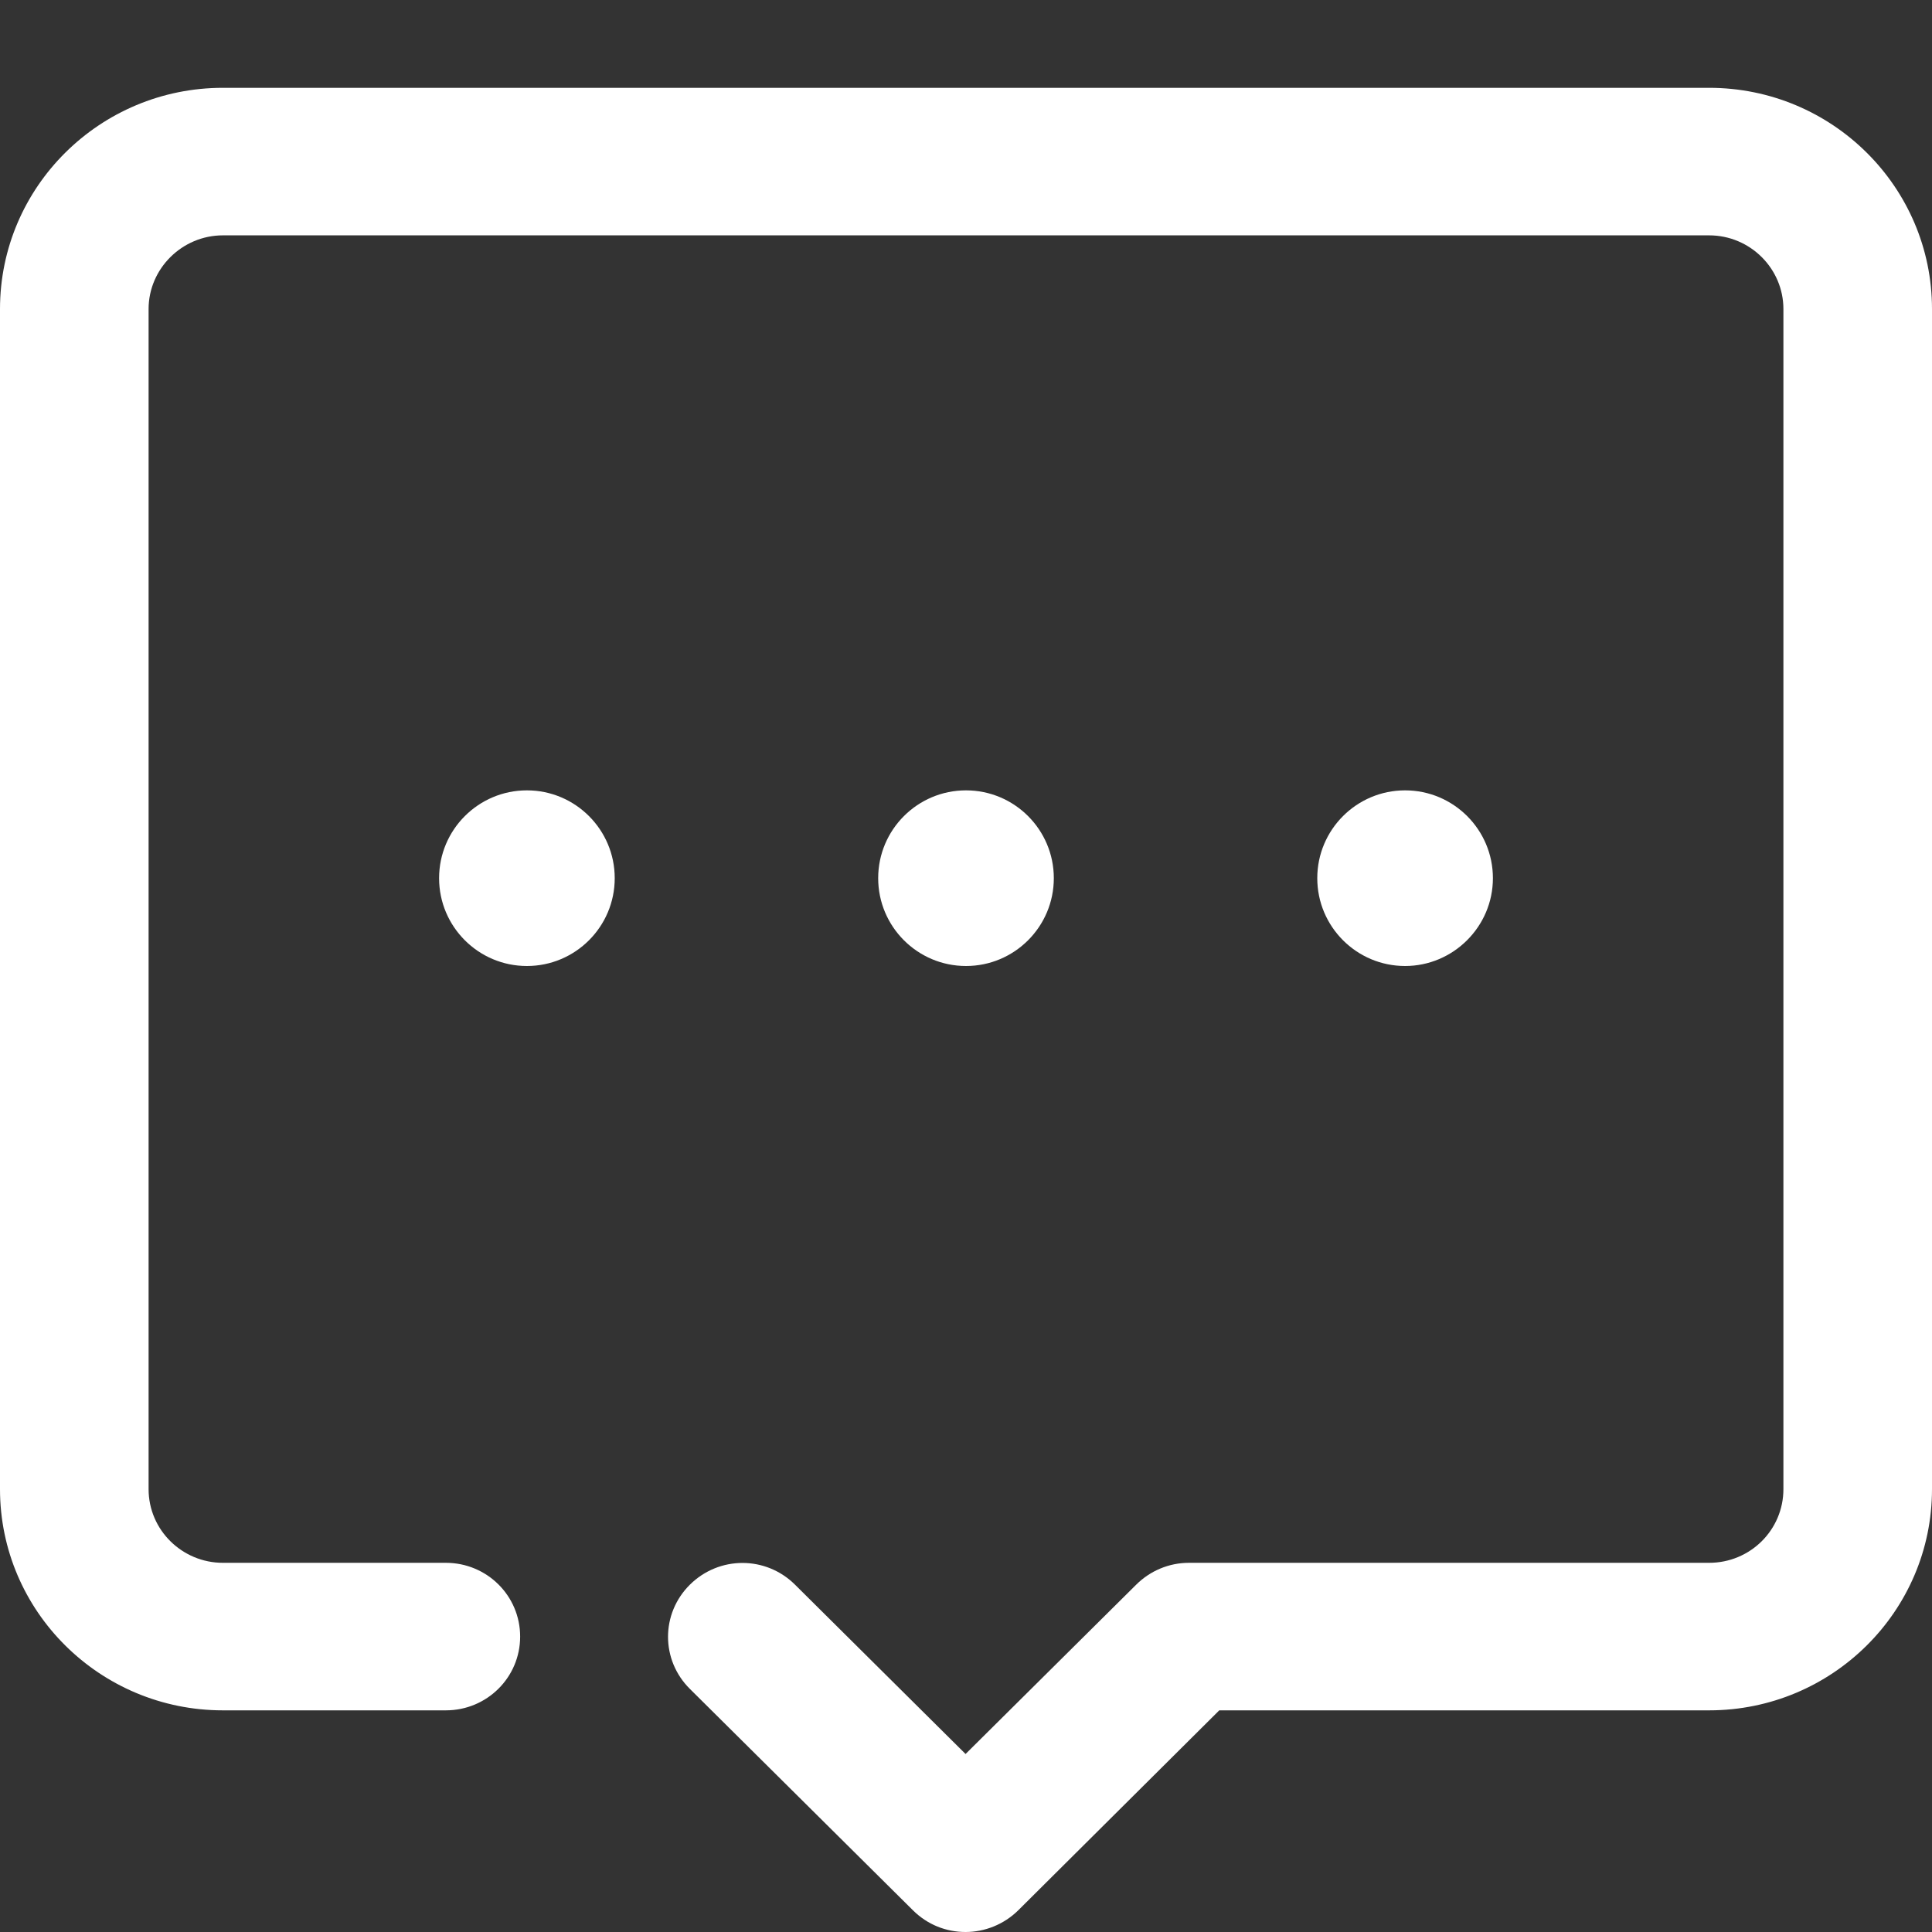 <svg width="22" height="22" viewBox="0 0 22 22" fill="none" xmlns="http://www.w3.org/2000/svg">
<rect x="0" y="0" width="22" height="22" fill="#333333" stroke="none"/>
<g id="Frame">
<path id="Vector" d="M10.995 22C10.777 22 10.563 21.919 10.395 21.752L7.856 19.232C7.524 18.903 7.524 18.374 7.856 18.045C8.189 17.715 8.721 17.715 9.053 18.045L10.995 19.973L12.938 18.045C13.097 17.887 13.311 17.796 13.539 17.796H19.462C19.93 17.796 20.308 17.422 20.308 16.957V3.519C20.308 3.059 19.93 2.68 19.462 2.68H2.538C2.074 2.68 1.692 3.059 1.692 3.519V16.957C1.692 17.422 2.074 17.796 2.538 17.796H5.077C5.545 17.796 5.923 18.171 5.923 18.636C5.923 19.101 5.545 19.476 5.077 19.476H2.538C1.137 19.476 0 18.347 0 16.957L2.01773e-07 3.519C2.01773e-07 2.129 1.137 1 2.538 1H19.462C20.863 1 22 2.129 22 3.519V16.957C22 18.347 20.863 19.476 19.462 19.476H13.884L11.596 21.752C11.432 21.914 11.214 22 10.995 22Z" fill="white"/>
<path id="Vector_2" d="M6 11C5.448 11 5 10.552 5 10C5 9.448 5.448 9 6 9C6.552 9 7 9.448 7 10C7 10.552 6.552 11 6 11Z" fill="white"/>
<path id="Vector_3" d="M11 11C10.448 11 10 10.552 10 10C10 9.448 10.448 9 11 9C11.552 9 12 9.448 12 10C12 10.552 11.552 11 11 11Z" fill="white"/>
<path id="Vector_4" d="M16 11C15.448 11 15 10.552 15 10C15 9.448 15.448 9 16 9C16.552 9 17 9.448 17 10C17 10.552 16.548 11 16 11Z" fill="white"/>
</g>
</svg>
